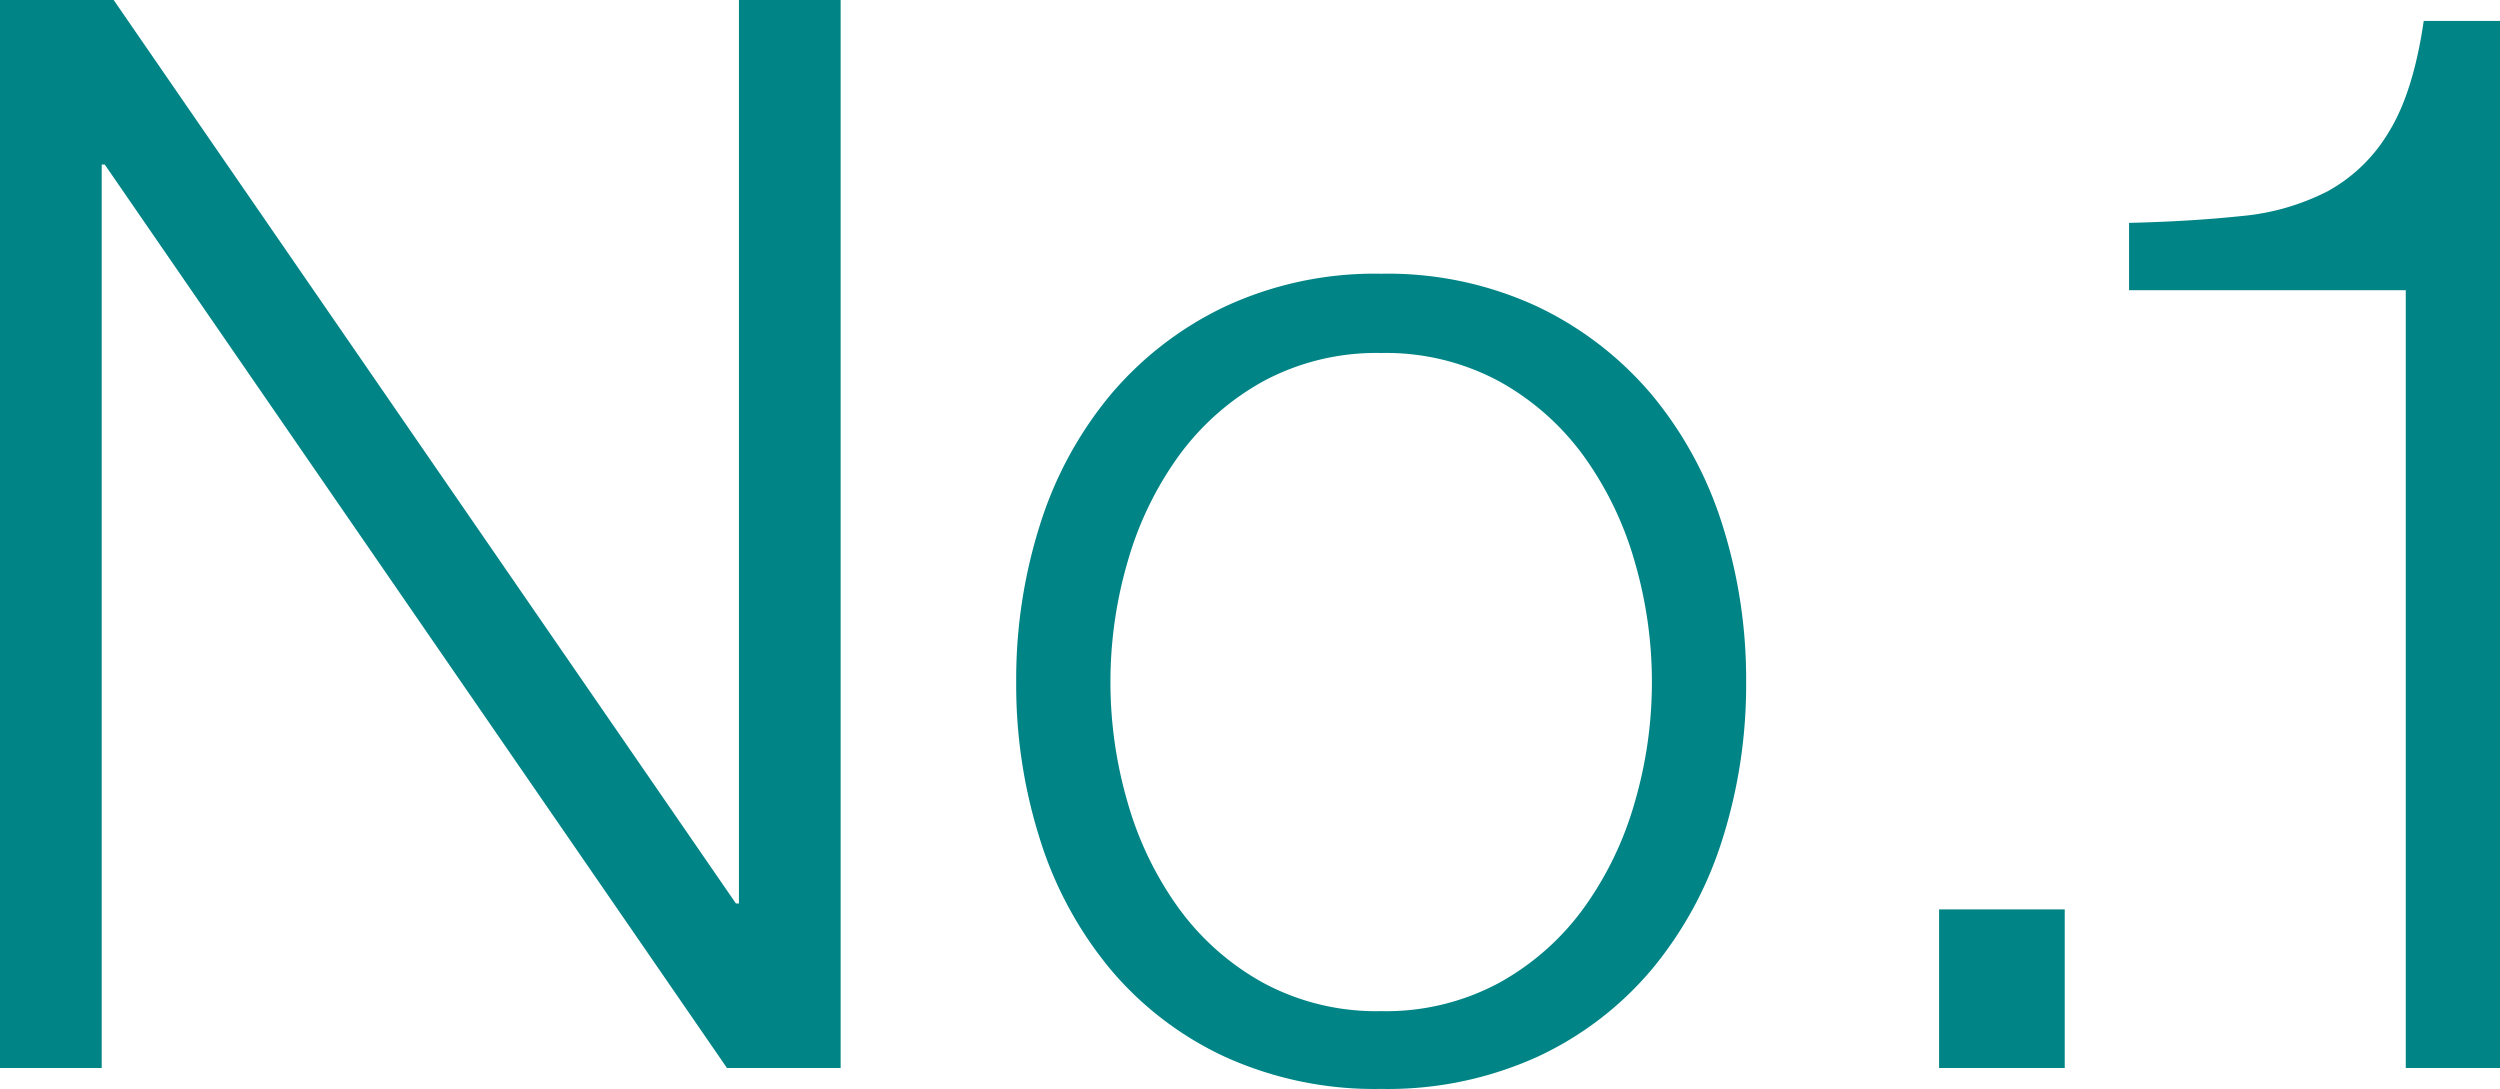 <svg xmlns="http://www.w3.org/2000/svg" width="330.936" height="144.145" viewBox="0 0 330.936 144.145">
  <g id="グループ_2645" data-name="グループ 2645" transform="translate(-15978.025 -15771.406)">
    <g id="グループ_2633" data-name="グループ 2633" transform="translate(16315.61 11269.557)">
      <path id="パス_999" data-name="パス 999" d="M-322.537,4501.85l82.368,119.592h.4V4501.85h13.464v141.373h-15.048l-82.368-119.593h-.4v119.593h-13.464V4501.85Z" fill="#008486"/>
      <path id="パス_1000" data-name="パス 1000" d="M-134.062,4542.44a45.149,45.149,0,0,1,15.147,11.682,50.628,50.628,0,0,1,9.306,17.127,67.582,67.582,0,0,1,3.168,20.89,67.559,67.559,0,0,1-3.168,20.888,50.582,50.582,0,0,1-9.306,17.127,43.981,43.981,0,0,1-15.147,11.583,47.915,47.915,0,0,1-20.691,4.257,47.9,47.9,0,0,1-20.691-4.257,43.925,43.925,0,0,1-15.147-11.583,50.479,50.479,0,0,1-9.306-17.127,67.47,67.47,0,0,1-3.168-20.888,67.493,67.493,0,0,1,3.168-20.89,50.525,50.525,0,0,1,9.306-17.127,45.09,45.09,0,0,1,15.147-11.682,46.992,46.992,0,0,1,20.691-4.356A47.01,47.01,0,0,1-134.062,4542.44Zm-36.333,9.9a34.378,34.378,0,0,0-11.187,9.9,44.887,44.887,0,0,0-6.732,13.959,56.722,56.722,0,0,0-2.277,15.94,56.681,56.681,0,0,0,2.277,15.938,44.834,44.834,0,0,0,6.732,13.959,34.313,34.313,0,0,0,11.187,9.9,31.529,31.529,0,0,0,15.642,3.761,31.537,31.537,0,0,0,15.642-3.761,34.343,34.343,0,0,0,11.187-9.9,44.9,44.9,0,0,0,6.732-13.959,56.79,56.79,0,0,0,2.277-15.938,56.831,56.831,0,0,0-2.277-15.94,44.953,44.953,0,0,0-6.732-13.959,34.409,34.409,0,0,0-11.187-9.9,31.558,31.558,0,0,0-15.642-3.762A31.55,31.55,0,0,0-170.4,4552.34Z" fill="#008486"/>
      <path id="パス_1001" data-name="パス 1001" d="M-80.9,4622.234h16.632v20.989H-80.9Z" fill="#008486"/>
      <path id="パス_1002" data-name="パス 1002" d="M-41,4530.461a31.216,31.216,0,0,0,11.484-3.267,21.351,21.351,0,0,0,8.118-7.821q3.267-5.244,4.653-14.751h10.1v138.6H-19.123V4540.262h-36.63v-8.91Q-47.636,4531.159-41,4530.461Z" fill="#008486"/>
    </g>
  </g>
</svg>
